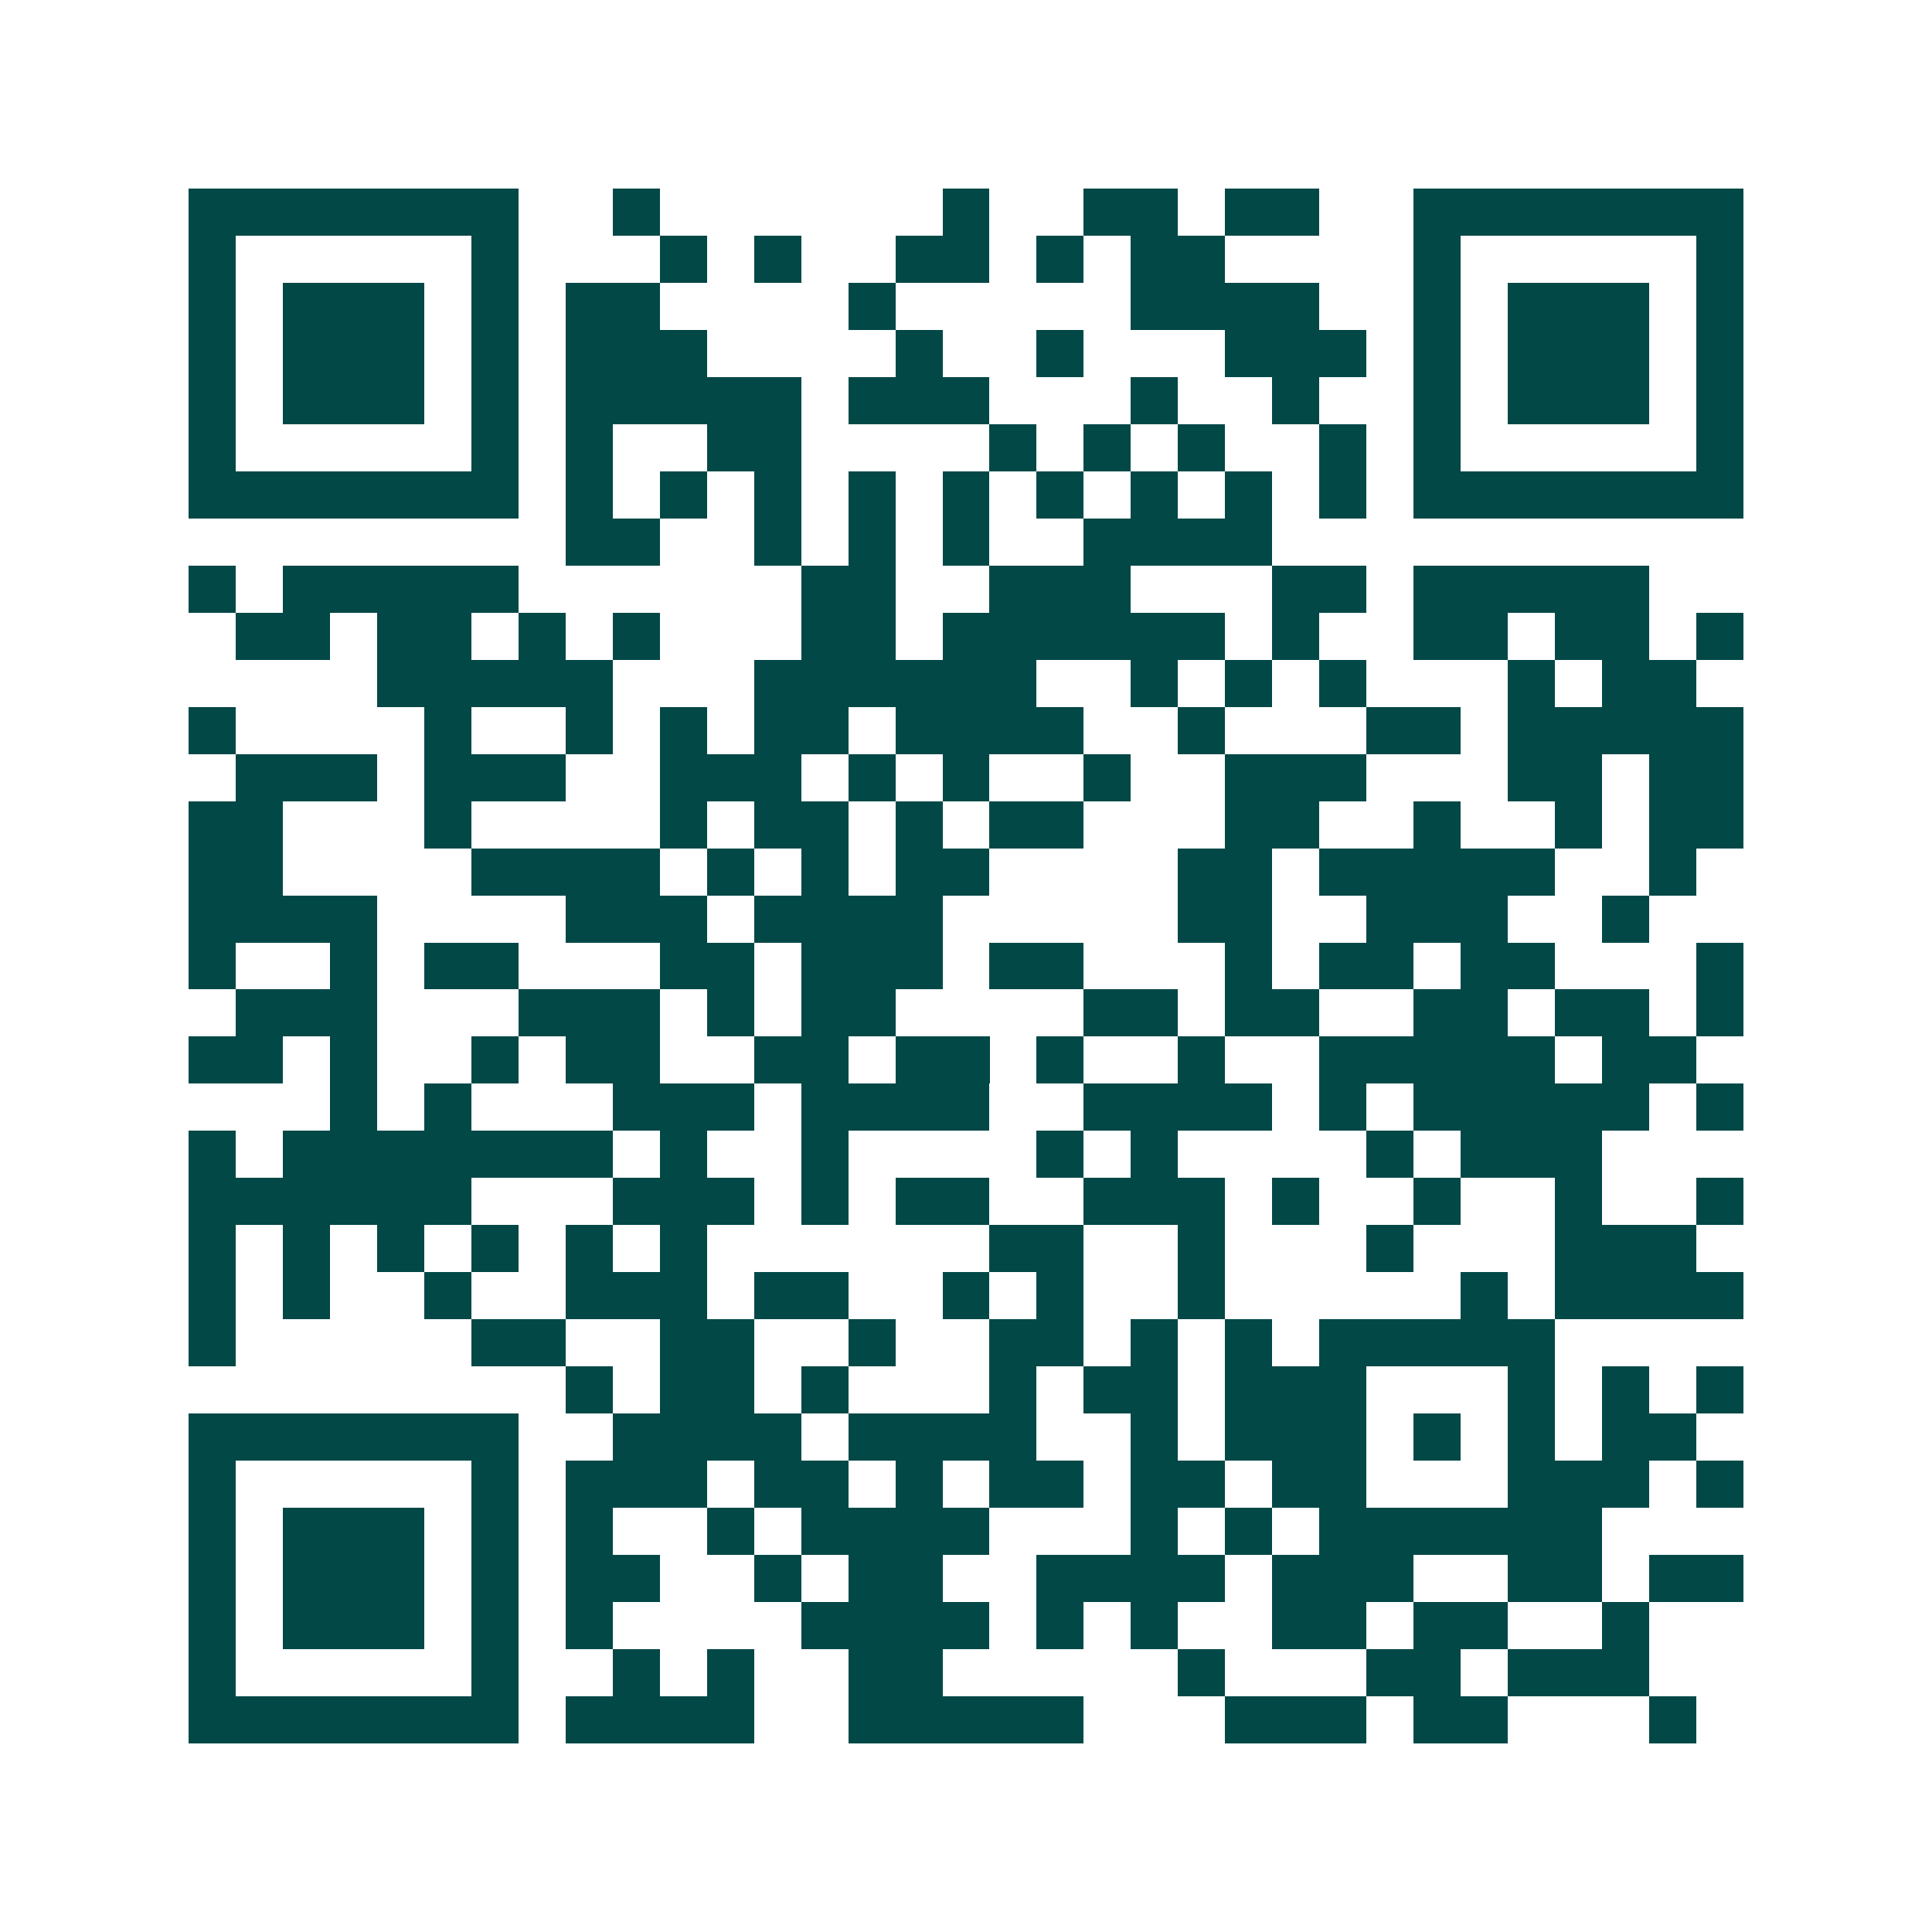 <svg xmlns="http://www.w3.org/2000/svg" width="200" height="200" viewBox="0 0 41 41" shape-rendering="crispEdges"><path fill="#ffffff" d="M0 0h41v41H0z"/><path stroke="#014847" d="M4 4.5h7m2 0h1m6 0h1m2 0h2m1 0h2m2 0h7M4 5.5h1m5 0h1m3 0h1m1 0h1m2 0h2m1 0h1m1 0h2m4 0h1m5 0h1M4 6.5h1m1 0h3m1 0h1m1 0h2m4 0h1m5 0h4m2 0h1m1 0h3m1 0h1M4 7.5h1m1 0h3m1 0h1m1 0h3m4 0h1m2 0h1m3 0h3m1 0h1m1 0h3m1 0h1M4 8.5h1m1 0h3m1 0h1m1 0h5m1 0h3m3 0h1m2 0h1m2 0h1m1 0h3m1 0h1M4 9.5h1m5 0h1m1 0h1m2 0h2m4 0h1m1 0h1m1 0h1m2 0h1m1 0h1m5 0h1M4 10.5h7m1 0h1m1 0h1m1 0h1m1 0h1m1 0h1m1 0h1m1 0h1m1 0h1m1 0h1m1 0h7M12 11.5h2m2 0h1m1 0h1m1 0h1m2 0h4M4 12.5h1m1 0h5m6 0h2m2 0h3m3 0h2m1 0h5M5 13.5h2m1 0h2m1 0h1m1 0h1m3 0h2m1 0h6m1 0h1m2 0h2m1 0h2m1 0h1M8 14.5h5m3 0h6m2 0h1m1 0h1m1 0h1m3 0h1m1 0h2M4 15.5h1m4 0h1m2 0h1m1 0h1m1 0h2m1 0h4m2 0h1m3 0h2m1 0h5M5 16.5h3m1 0h3m2 0h3m1 0h1m1 0h1m2 0h1m2 0h3m3 0h2m1 0h2M4 17.5h2m3 0h1m4 0h1m1 0h2m1 0h1m1 0h2m3 0h2m2 0h1m2 0h1m1 0h2M4 18.5h2m4 0h4m1 0h1m1 0h1m1 0h2m4 0h2m1 0h5m2 0h1M4 19.5h4m4 0h3m1 0h4m5 0h2m2 0h3m2 0h1M4 20.5h1m2 0h1m1 0h2m3 0h2m1 0h3m1 0h2m3 0h1m1 0h2m1 0h2m3 0h1M5 21.5h3m3 0h3m1 0h1m1 0h2m4 0h2m1 0h2m2 0h2m1 0h2m1 0h1M4 22.5h2m1 0h1m2 0h1m1 0h2m2 0h2m1 0h2m1 0h1m2 0h1m2 0h5m1 0h2M7 23.5h1m1 0h1m3 0h3m1 0h4m2 0h4m1 0h1m1 0h5m1 0h1M4 24.5h1m1 0h7m1 0h1m2 0h1m4 0h1m1 0h1m4 0h1m1 0h3M4 25.5h6m3 0h3m1 0h1m1 0h2m2 0h3m1 0h1m2 0h1m2 0h1m2 0h1M4 26.5h1m1 0h1m1 0h1m1 0h1m1 0h1m1 0h1m6 0h2m2 0h1m3 0h1m3 0h3M4 27.5h1m1 0h1m2 0h1m2 0h3m1 0h2m2 0h1m1 0h1m2 0h1m5 0h1m1 0h4M4 28.5h1m5 0h2m2 0h2m2 0h1m2 0h2m1 0h1m1 0h1m1 0h5M12 29.5h1m1 0h2m1 0h1m3 0h1m1 0h2m1 0h3m3 0h1m1 0h1m1 0h1M4 30.5h7m2 0h4m1 0h4m2 0h1m1 0h3m1 0h1m1 0h1m1 0h2M4 31.5h1m5 0h1m1 0h3m1 0h2m1 0h1m1 0h2m1 0h2m1 0h2m3 0h3m1 0h1M4 32.5h1m1 0h3m1 0h1m1 0h1m2 0h1m1 0h4m3 0h1m1 0h1m1 0h6M4 33.5h1m1 0h3m1 0h1m1 0h2m2 0h1m1 0h2m2 0h4m1 0h3m2 0h2m1 0h2M4 34.5h1m1 0h3m1 0h1m1 0h1m4 0h4m1 0h1m1 0h1m2 0h2m1 0h2m2 0h1M4 35.5h1m5 0h1m2 0h1m1 0h1m2 0h2m5 0h1m3 0h2m1 0h3M4 36.5h7m1 0h4m2 0h5m3 0h3m1 0h2m3 0h1"/></svg>
